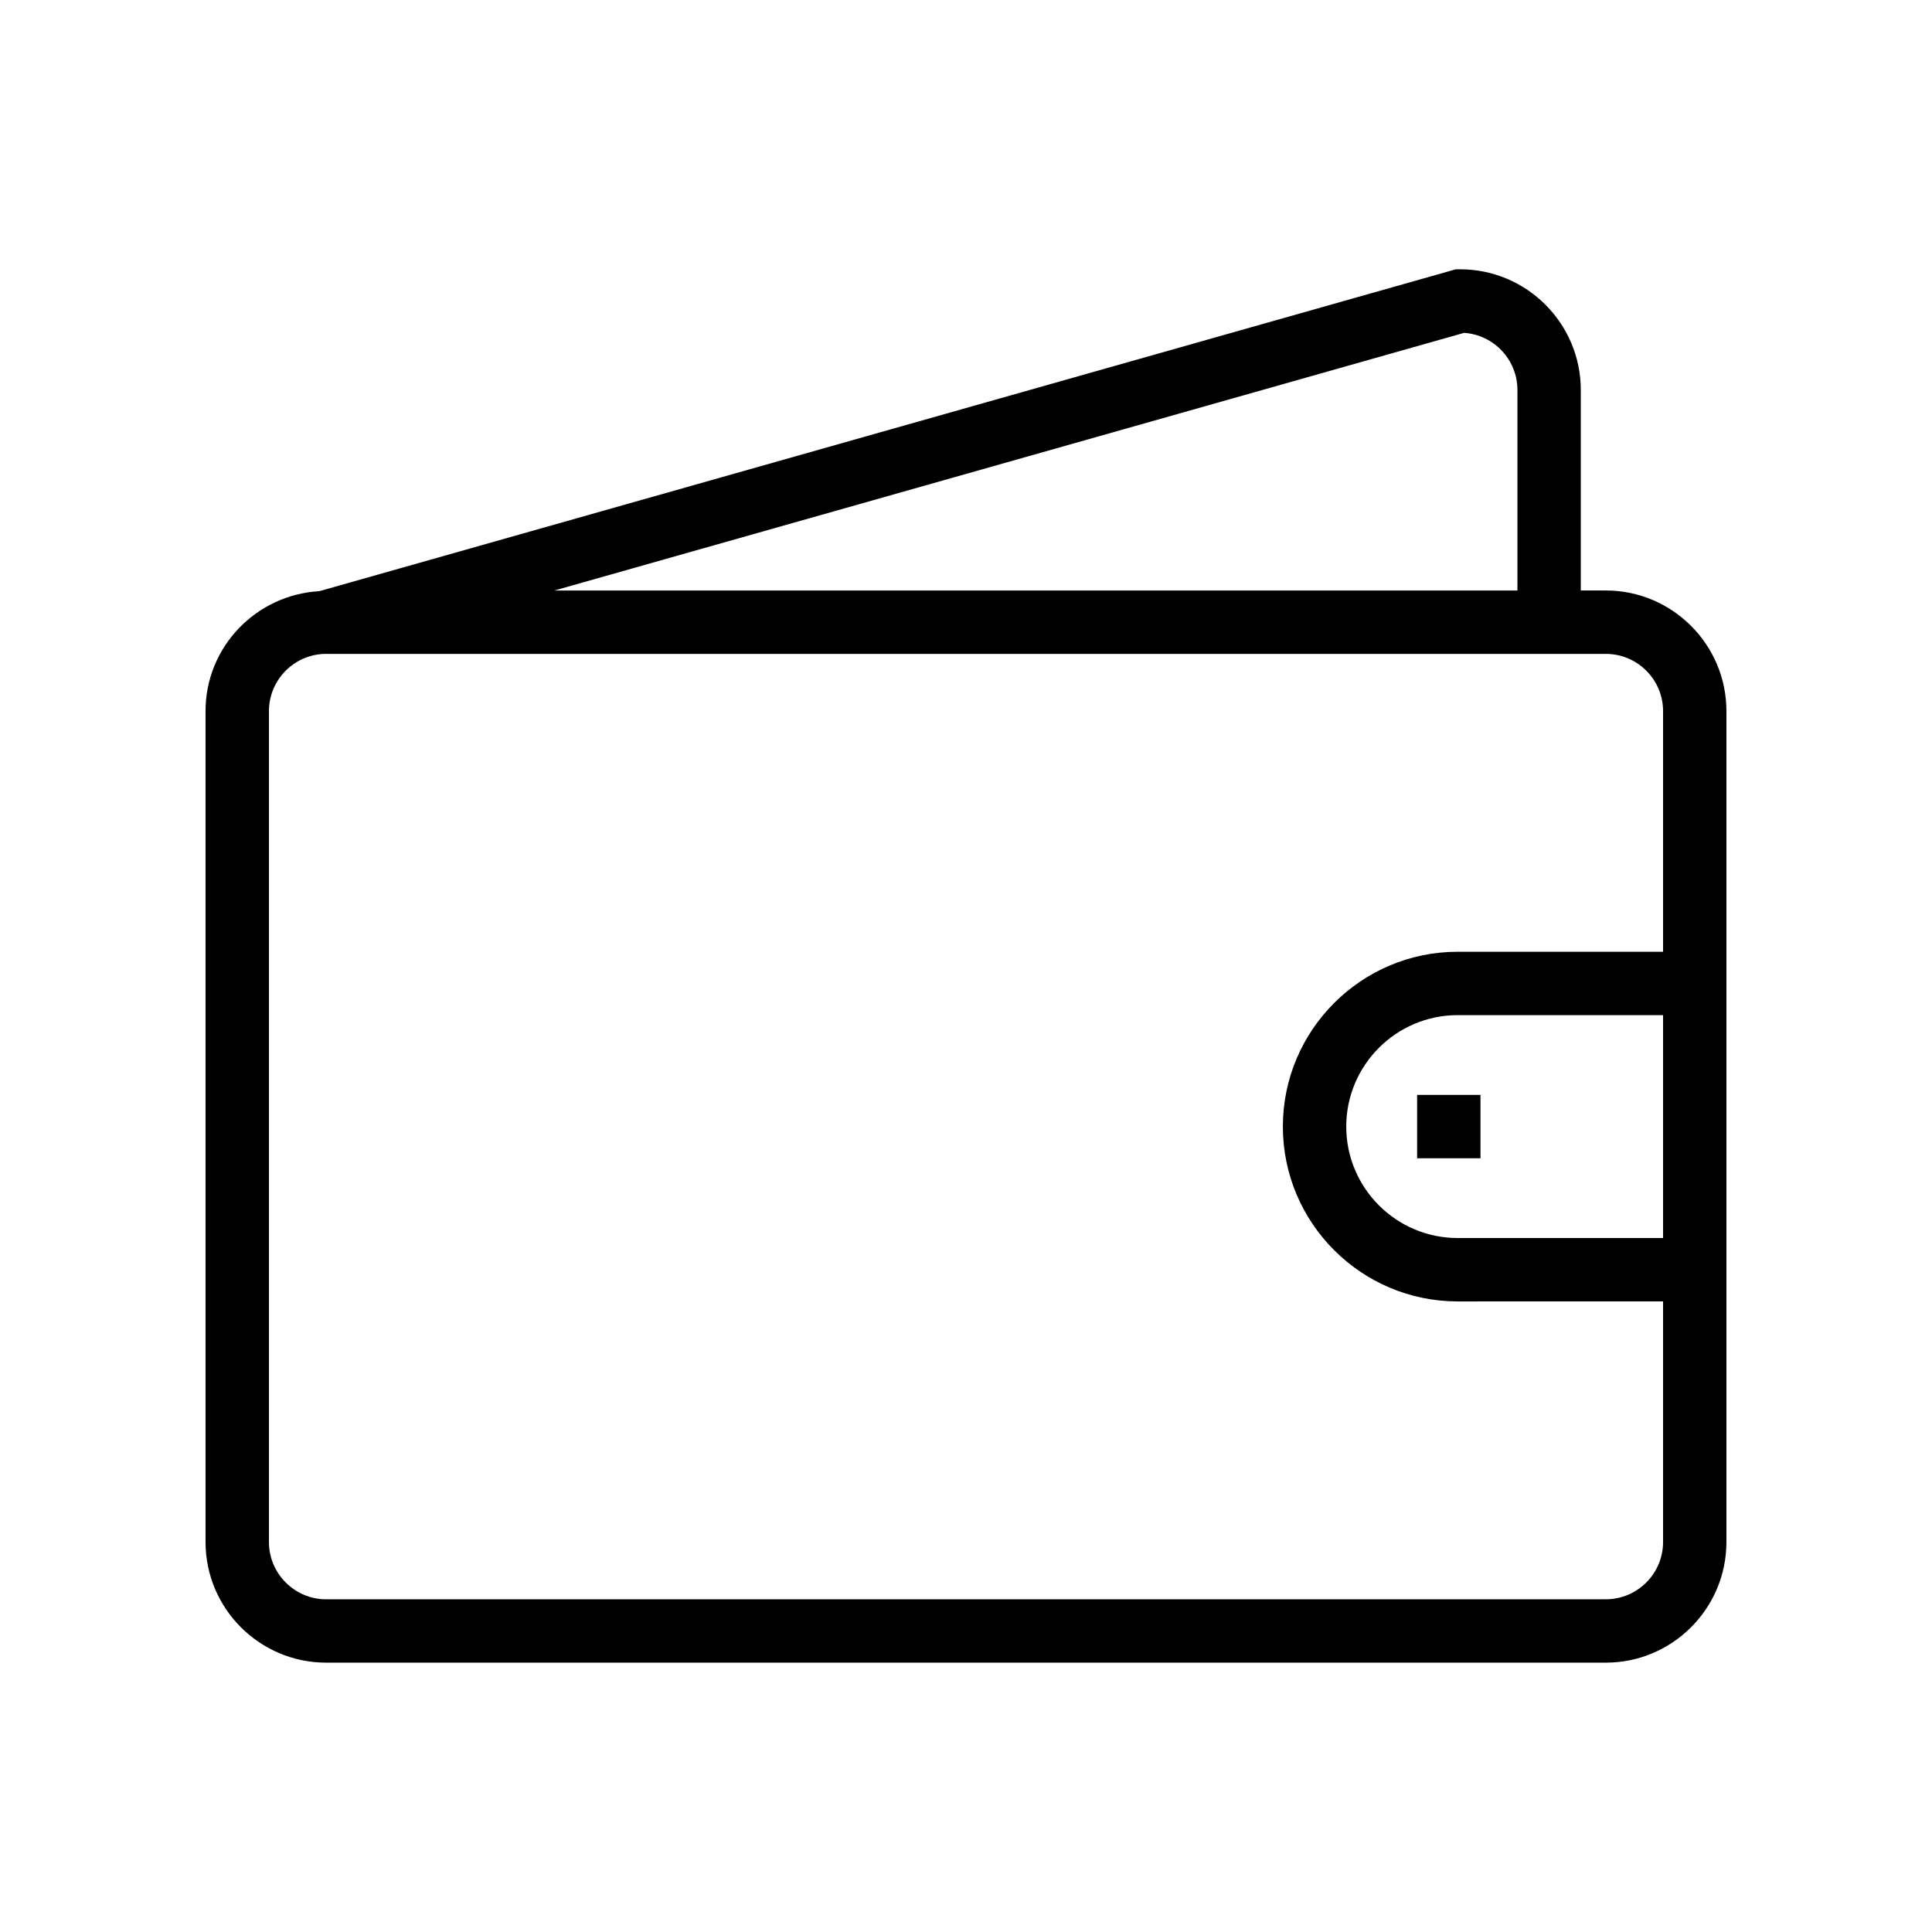 <?xml version="1.0" encoding="UTF-8"?>
<!-- The Best Svg Icon site in the world: iconSvg.co, Visit us! https://iconsvg.co -->
<svg fill="#000000" width="800px" height="800px" version="1.1" viewBox="144 144 512 512" xmlns="http://www.w3.org/2000/svg">
 <g>
  <path d="m230.44 584.62h339.11c17.625 0 31.969-14.344 31.969-31.969v-220.2c0-17.625-14.344-31.969-31.969-31.969h-6.625v-53.141c0-17.629-14.344-31.973-31.969-31.973h-1.164l-301.16 85.297c-16.773 0.957-30.164 14.777-30.164 31.785v220.2c0 17.625 14.34 31.969 31.965 31.969zm354.29-112.53h-54.426c-16.285 0-29.535-13.25-29.535-29.535 0-16.285 13.25-29.535 29.535-29.535h54.426zm-52.727-239.88c7.883 0.535 14.133 7.121 14.133 15.141v53.141h-255.23zm-316.73 100.25c0-8.367 6.805-15.176 15.176-15.176h339.11c8.363 0 15.172 6.809 15.172 15.176v63.766h-54.426c-25.547 0-46.332 20.781-46.332 46.332 0 25.547 20.781 46.332 46.332 46.332l54.426-0.004v63.766c0 8.367-6.805 15.176-15.176 15.176l-339.11 0.004c-8.367 0-15.172-6.809-15.172-15.176z"/>
  <path d="m519.55 434.16h16.793v16.793h-16.793z"/>
 </g>
</svg>